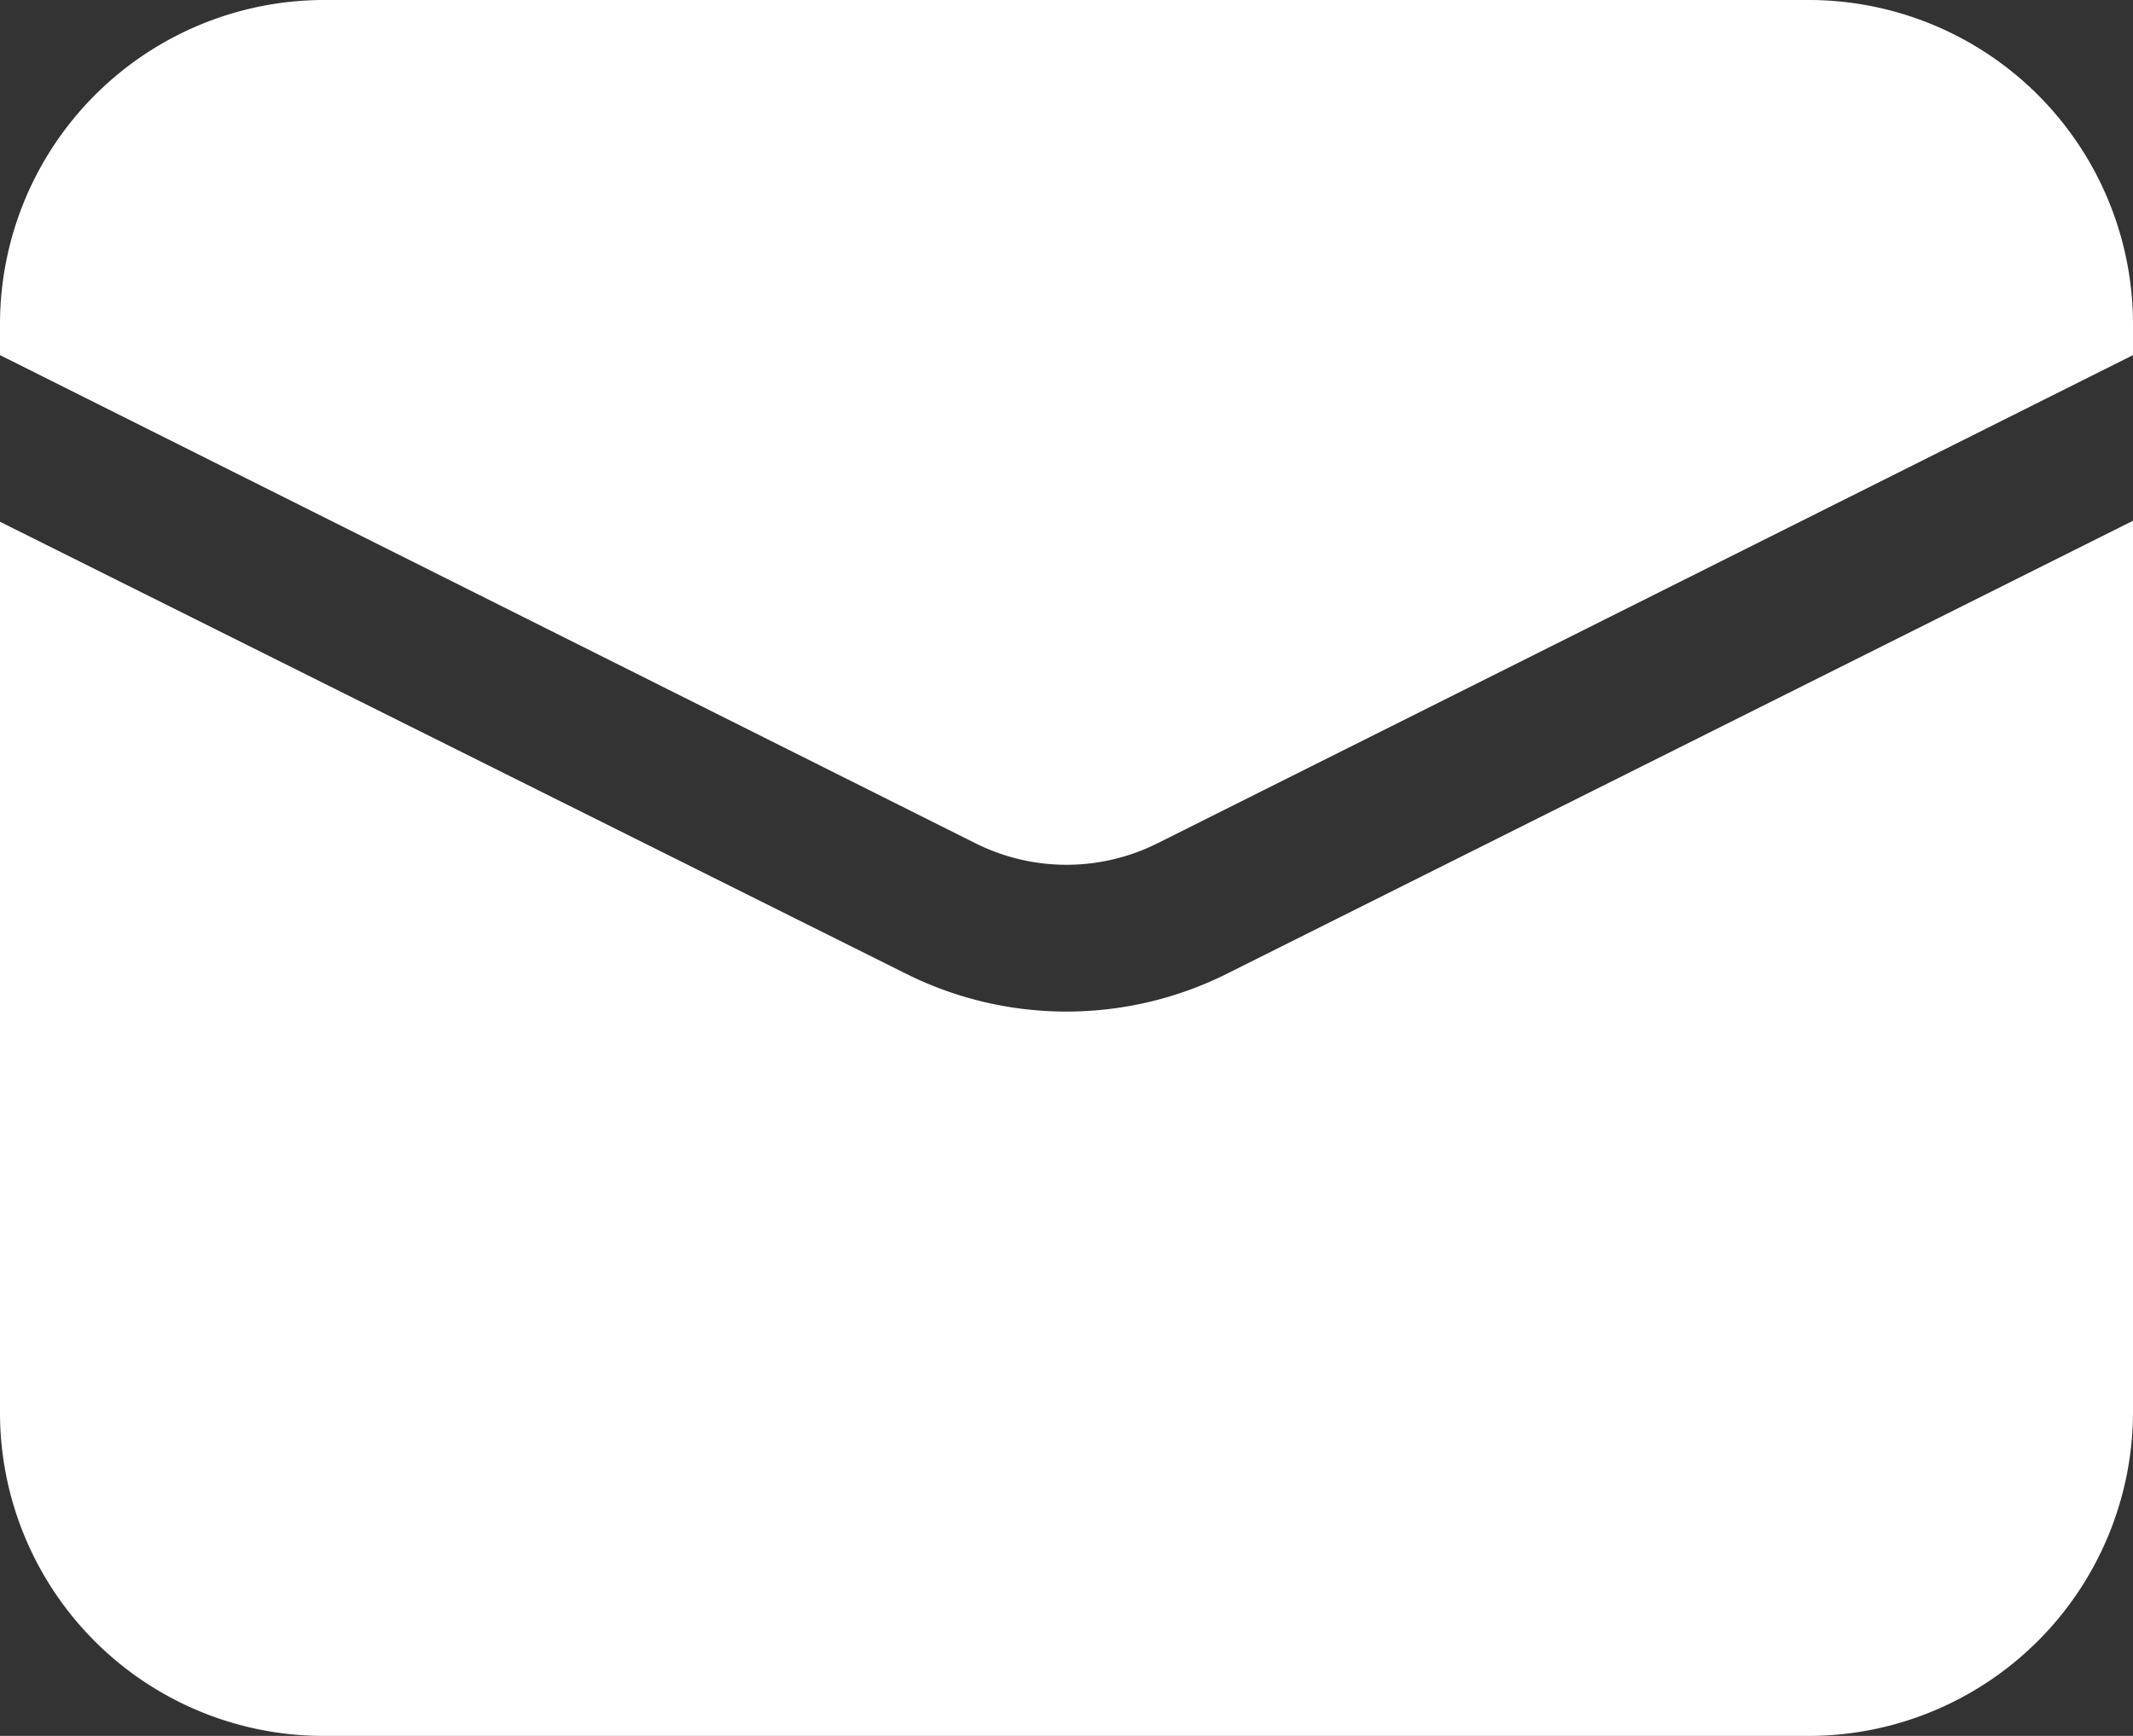 <?xml version="1.0" encoding="UTF-8"?>
<svg xmlns="http://www.w3.org/2000/svg" viewBox="0 0 21.5 17.5">
  <rect x="0" y="0" width="21.5" height="17.5" fill="#333333" stroke="none"/>
  <defs>
    <style>.cls-1{fill:#fff;}</style>
  </defs>
  <title>icon-mail</title>
  <g id="Capa_2" data-name="Capa 2">
    <g id="Capa_1-2" data-name="Capa 1">
      <path class="cls-1" d="M11.67,8.5,21.5,3.58V3.25A3.27,3.27,0,0,0,18.25,0h-15A3.27,3.27,0,0,0,0,3.25v.33L9.83,8.5A2.05,2.05,0,0,0,11.67,8.5Z"></path>
      <path class="cls-1" d="M3.25,17.5h15a3.27,3.27,0,0,0,3.25-3.25v-9L12.34,9.83a3.62,3.62,0,0,1-3.18,0L0,5.26v9A3.26,3.26,0,0,0,3.25,17.5Z"></path>
    </g>
  </g>
</svg>
